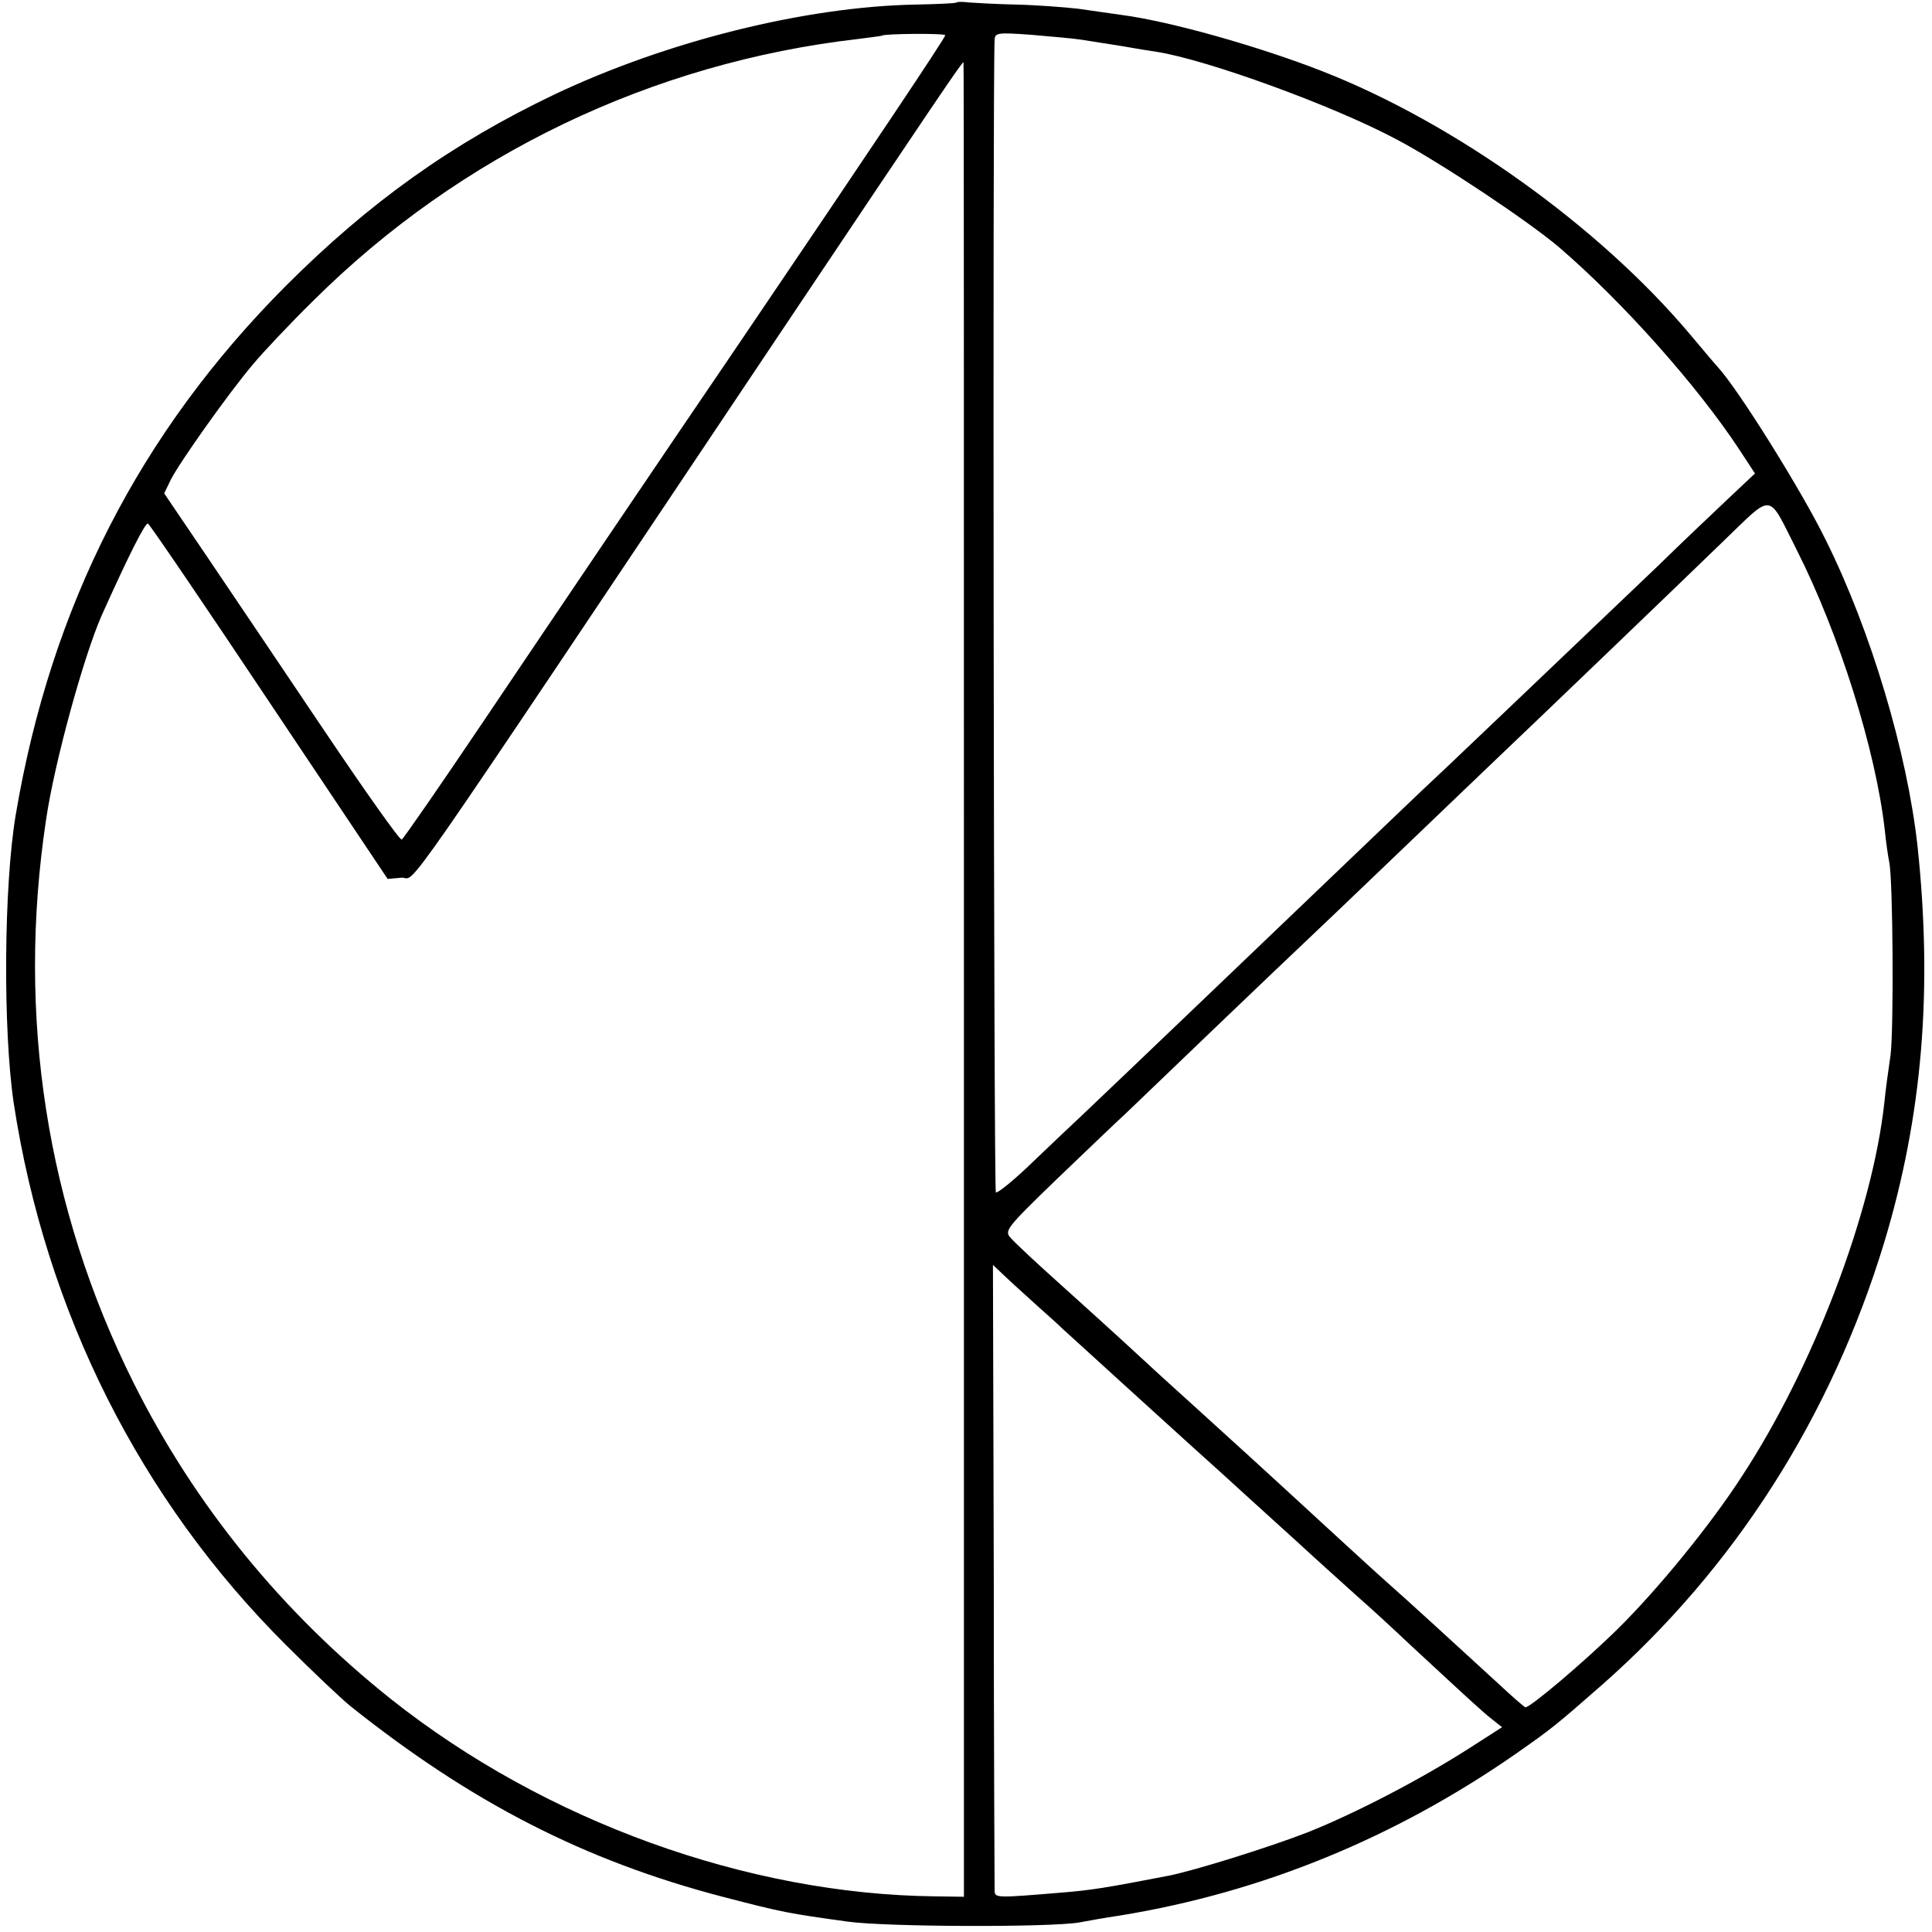 <?xml version="1.0" standalone="no"?>
<!DOCTYPE svg PUBLIC "-//W3C//DTD SVG 20010904//EN"
 "http://www.w3.org/TR/2001/REC-SVG-20010904/DTD/svg10.dtd">
<svg version="1.0" xmlns="http://www.w3.org/2000/svg"
 width="466pt" height="466pt" viewBox="0 0 466 466"
 preserveAspectRatio="xMidYMid meet">
<g transform="translate(0,466) scale(0.1,-0.1)"
fill="#000000" stroke="none">
<path d="M2307 4654 c-1 -2 -45 -4 -98 -5 -266 -5 -600 -88 -872 -217 -247
-118 -446 -260 -647 -461 -353 -354 -567 -773 -652 -1276 -29 -172 -31 -519
-5 -695 77 -505 306 -959 658 -1309 64 -64 133 -129 154 -146 292 -233 565
-373 898 -460 146 -38 158 -40 302 -60 95 -13 487 -14 558 -2 15 3 60 11 100
17 342 56 661 187 952 389 90 63 97 69 209 167 321 283 553 647 681 1068 92
305 117 609 80 956 -25 225 -112 518 -221 737 -57 117 -211 364 -261 418 -10
11 -40 47 -67 79 -219 260 -567 509 -886 634 -153 60 -369 121 -485 136 -22 3
-69 10 -105 15 -36 4 -103 9 -150 10 -47 1 -97 4 -112 5 -15 2 -29 2 -31 0z
m-27 -79 c0 -6 -169 -259 -495 -740 -198 -291 -421 -621 -621 -918 -103 -153
-191 -280 -195 -282 -4 -3 -88 116 -187 263 -99 147 -226 336 -283 420 l-103
152 16 33 c20 40 138 207 198 278 25 30 90 99 146 154 354 352 817 574 1314
631 30 4 56 7 57 8 6 5 153 6 153 1z m330 -11 c19 -3 62 -10 95 -15 33 -6 71
-12 85 -14 121 -19 427 -130 580 -212 106 -56 317 -197 390 -259 155 -133 335
-336 435 -488 l38 -58 -69 -65 c-38 -36 -112 -106 -164 -157 -243 -232 -469
-447 -510 -486 -25 -23 -86 -81 -135 -128 -258 -247 -691 -661 -745 -712 -15
-14 -66 -62 -114 -108 -47 -46 -90 -81 -94 -78 -5 3 -8 2675 -3 2780 1 17 7
18 89 12 48 -4 103 -9 122 -12z m-285 -2266 l0 -2213 -70 1 c-452 5 -940 181
-1311 475 -264 210 -474 468 -622 764 -210 421 -282 885 -211 1357 20 138 91
395 134 493 66 147 106 226 112 222 5 -3 137 -197 293 -431 l285 -426 34 3
c38 2 -42 -113 905 1302 398 594 446 665 450 665 1 0 1 -996 1 -2212z m2009
1035 c103 -204 190 -482 212 -674 3 -30 8 -65 11 -79 9 -45 11 -403 3 -465 -5
-33 -12 -85 -15 -115 -29 -265 -172 -639 -343 -900 -76 -118 -203 -273 -298
-367 -83 -82 -216 -194 -225 -191 -4 2 -34 28 -66 58 -75 69 -239 219 -267
243 -23 20 -161 147 -260 238 -64 59 -68 62 -192 175 -82 74 -108 98 -184 168
-25 23 -92 84 -150 136 -58 52 -113 103 -122 114 -16 17 -12 23 110 141 70 67
145 139 167 159 22 21 121 116 220 211 99 95 196 187 215 205 19 18 118 112
220 210 102 98 208 199 235 225 123 117 449 430 549 527 126 121 108 123 180
-19z m-1825 -1829 c24 -21 49 -44 55 -50 11 -10 315 -287 390 -354 42 -38 39
-36 176 -160 51 -47 118 -107 149 -135 31 -27 85 -77 121 -111 151 -140 176
-163 199 -181 l24 -19 -81 -52 c-116 -74 -271 -155 -389 -202 -93 -36 -269
-91 -333 -104 -150 -29 -186 -35 -260 -41 -156 -13 -160 -13 -161 4 0 9 -2
352 -2 763 l-2 747 35 -33 c19 -18 55 -50 79 -72z"/>
</g>
</svg>
